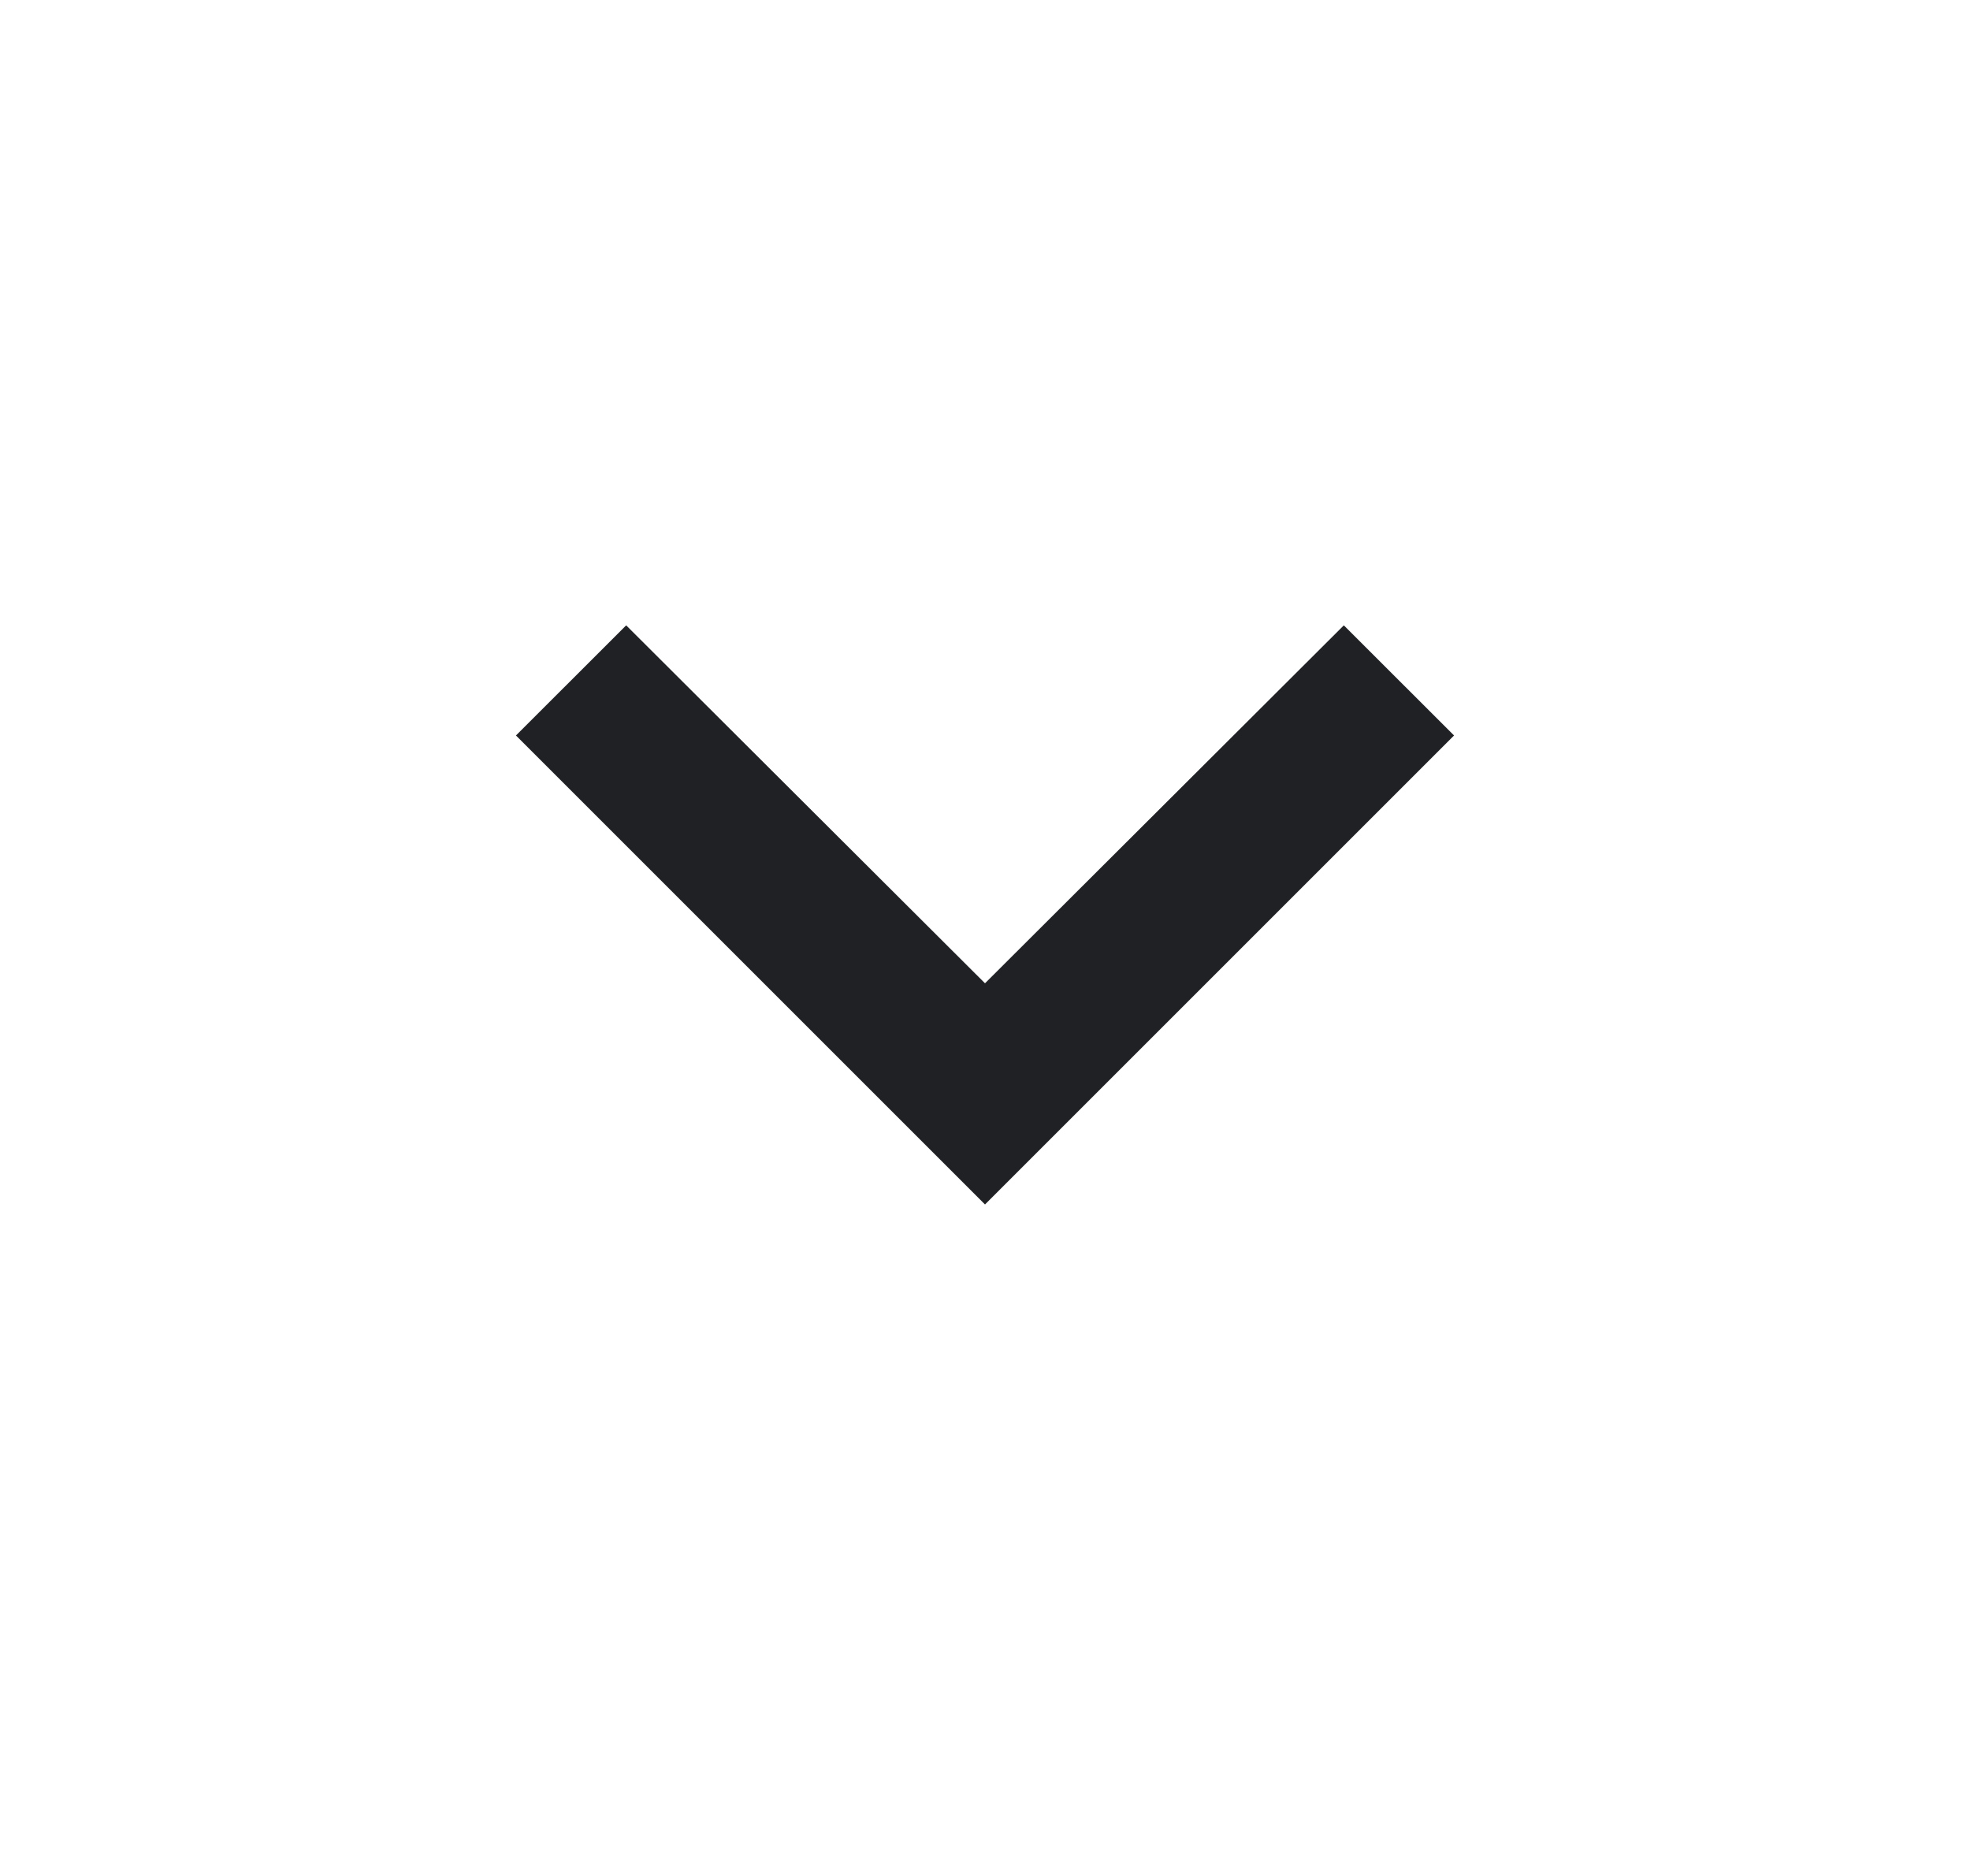 <svg width="21" height="20" viewBox="0 0 21 20" fill="none" xmlns="http://www.w3.org/2000/svg">
<path d="M14.325 6.667L10.5 10.483L6.675 6.667L5.5 7.841L10.5 12.841L15.5 7.841L14.325 6.667Z" fill="#1F2124"/>
</svg>
